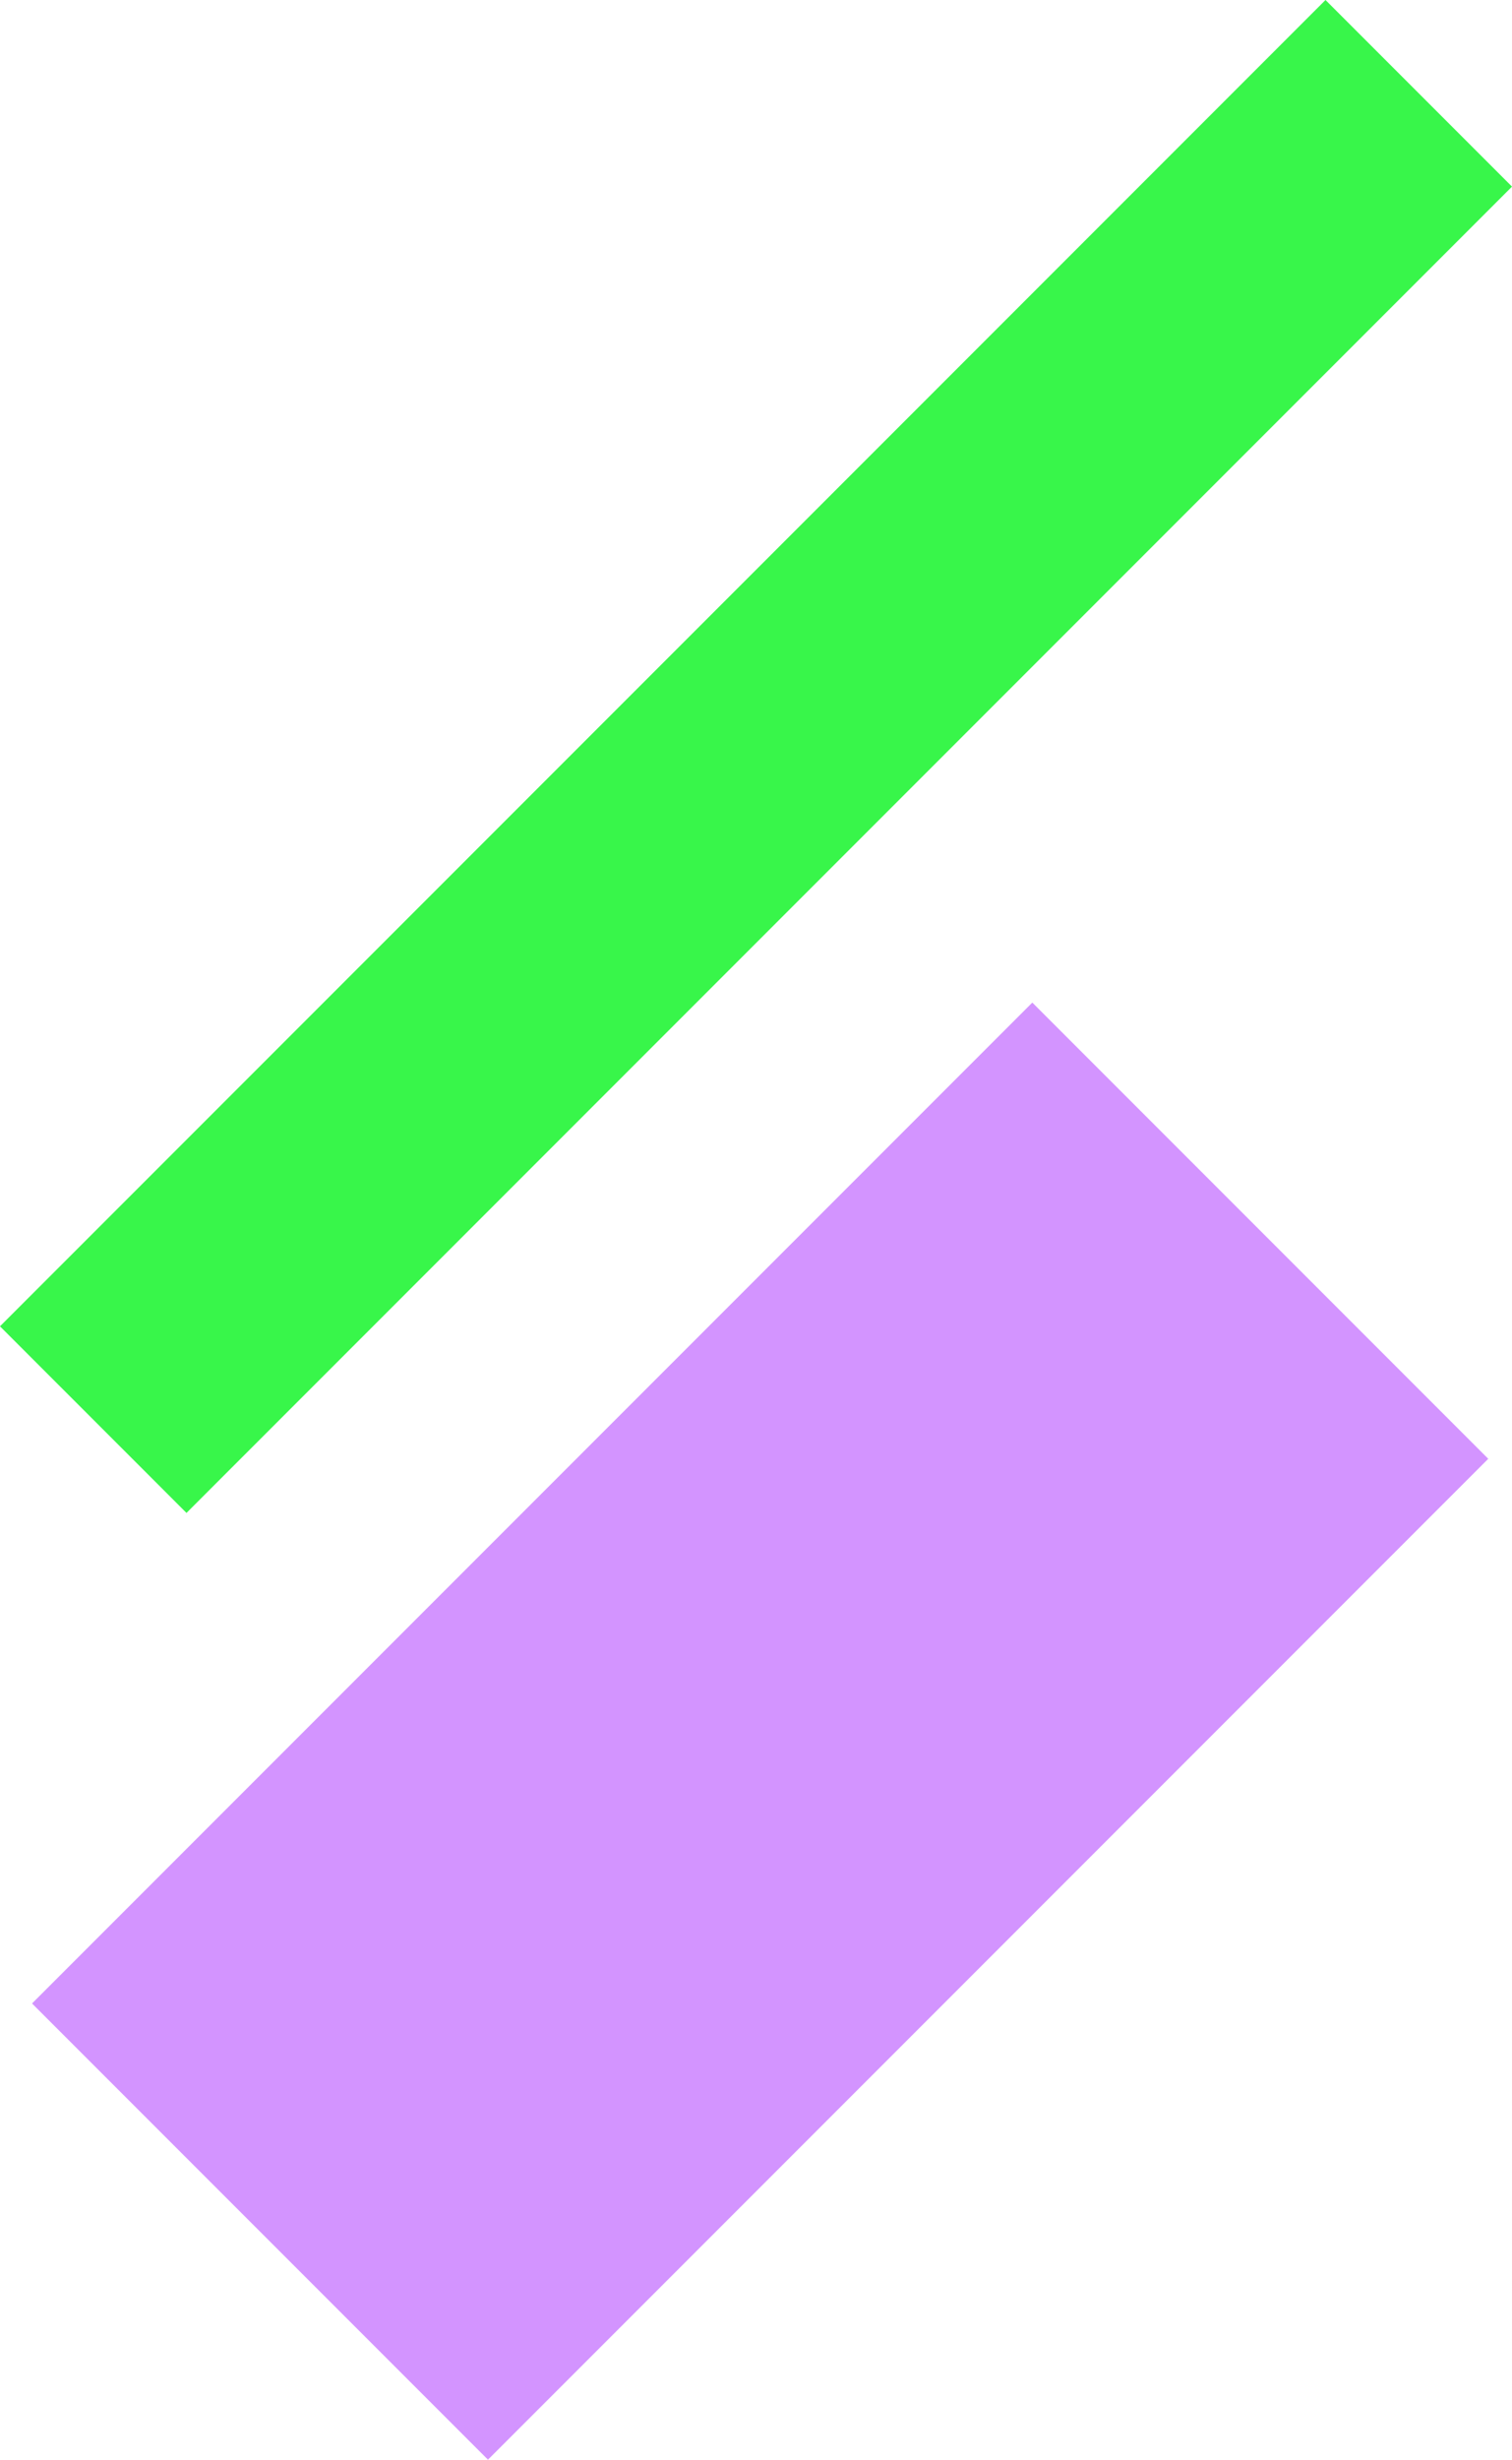 <svg xmlns="http://www.w3.org/2000/svg" width="38.771" height="63.035" viewBox="0 0 38.771 63.035">
  <g id="Group_1265" data-name="Group 1265" transform="translate(-664.72 -1303.392)">
    <rect id="Rectangle_1168" data-name="Rectangle 1168" width="6.763" height="48.068" transform="translate(698.709 1303.392) rotate(45)" fill="#38f64a"/>
    <rect id="Rectangle_1167" data-name="Rectangle 1167" width="16.534" height="36.274" transform="translate(691.191 1329.085) rotate(45)" fill="#d394ff"/>
  </g>
</svg>
